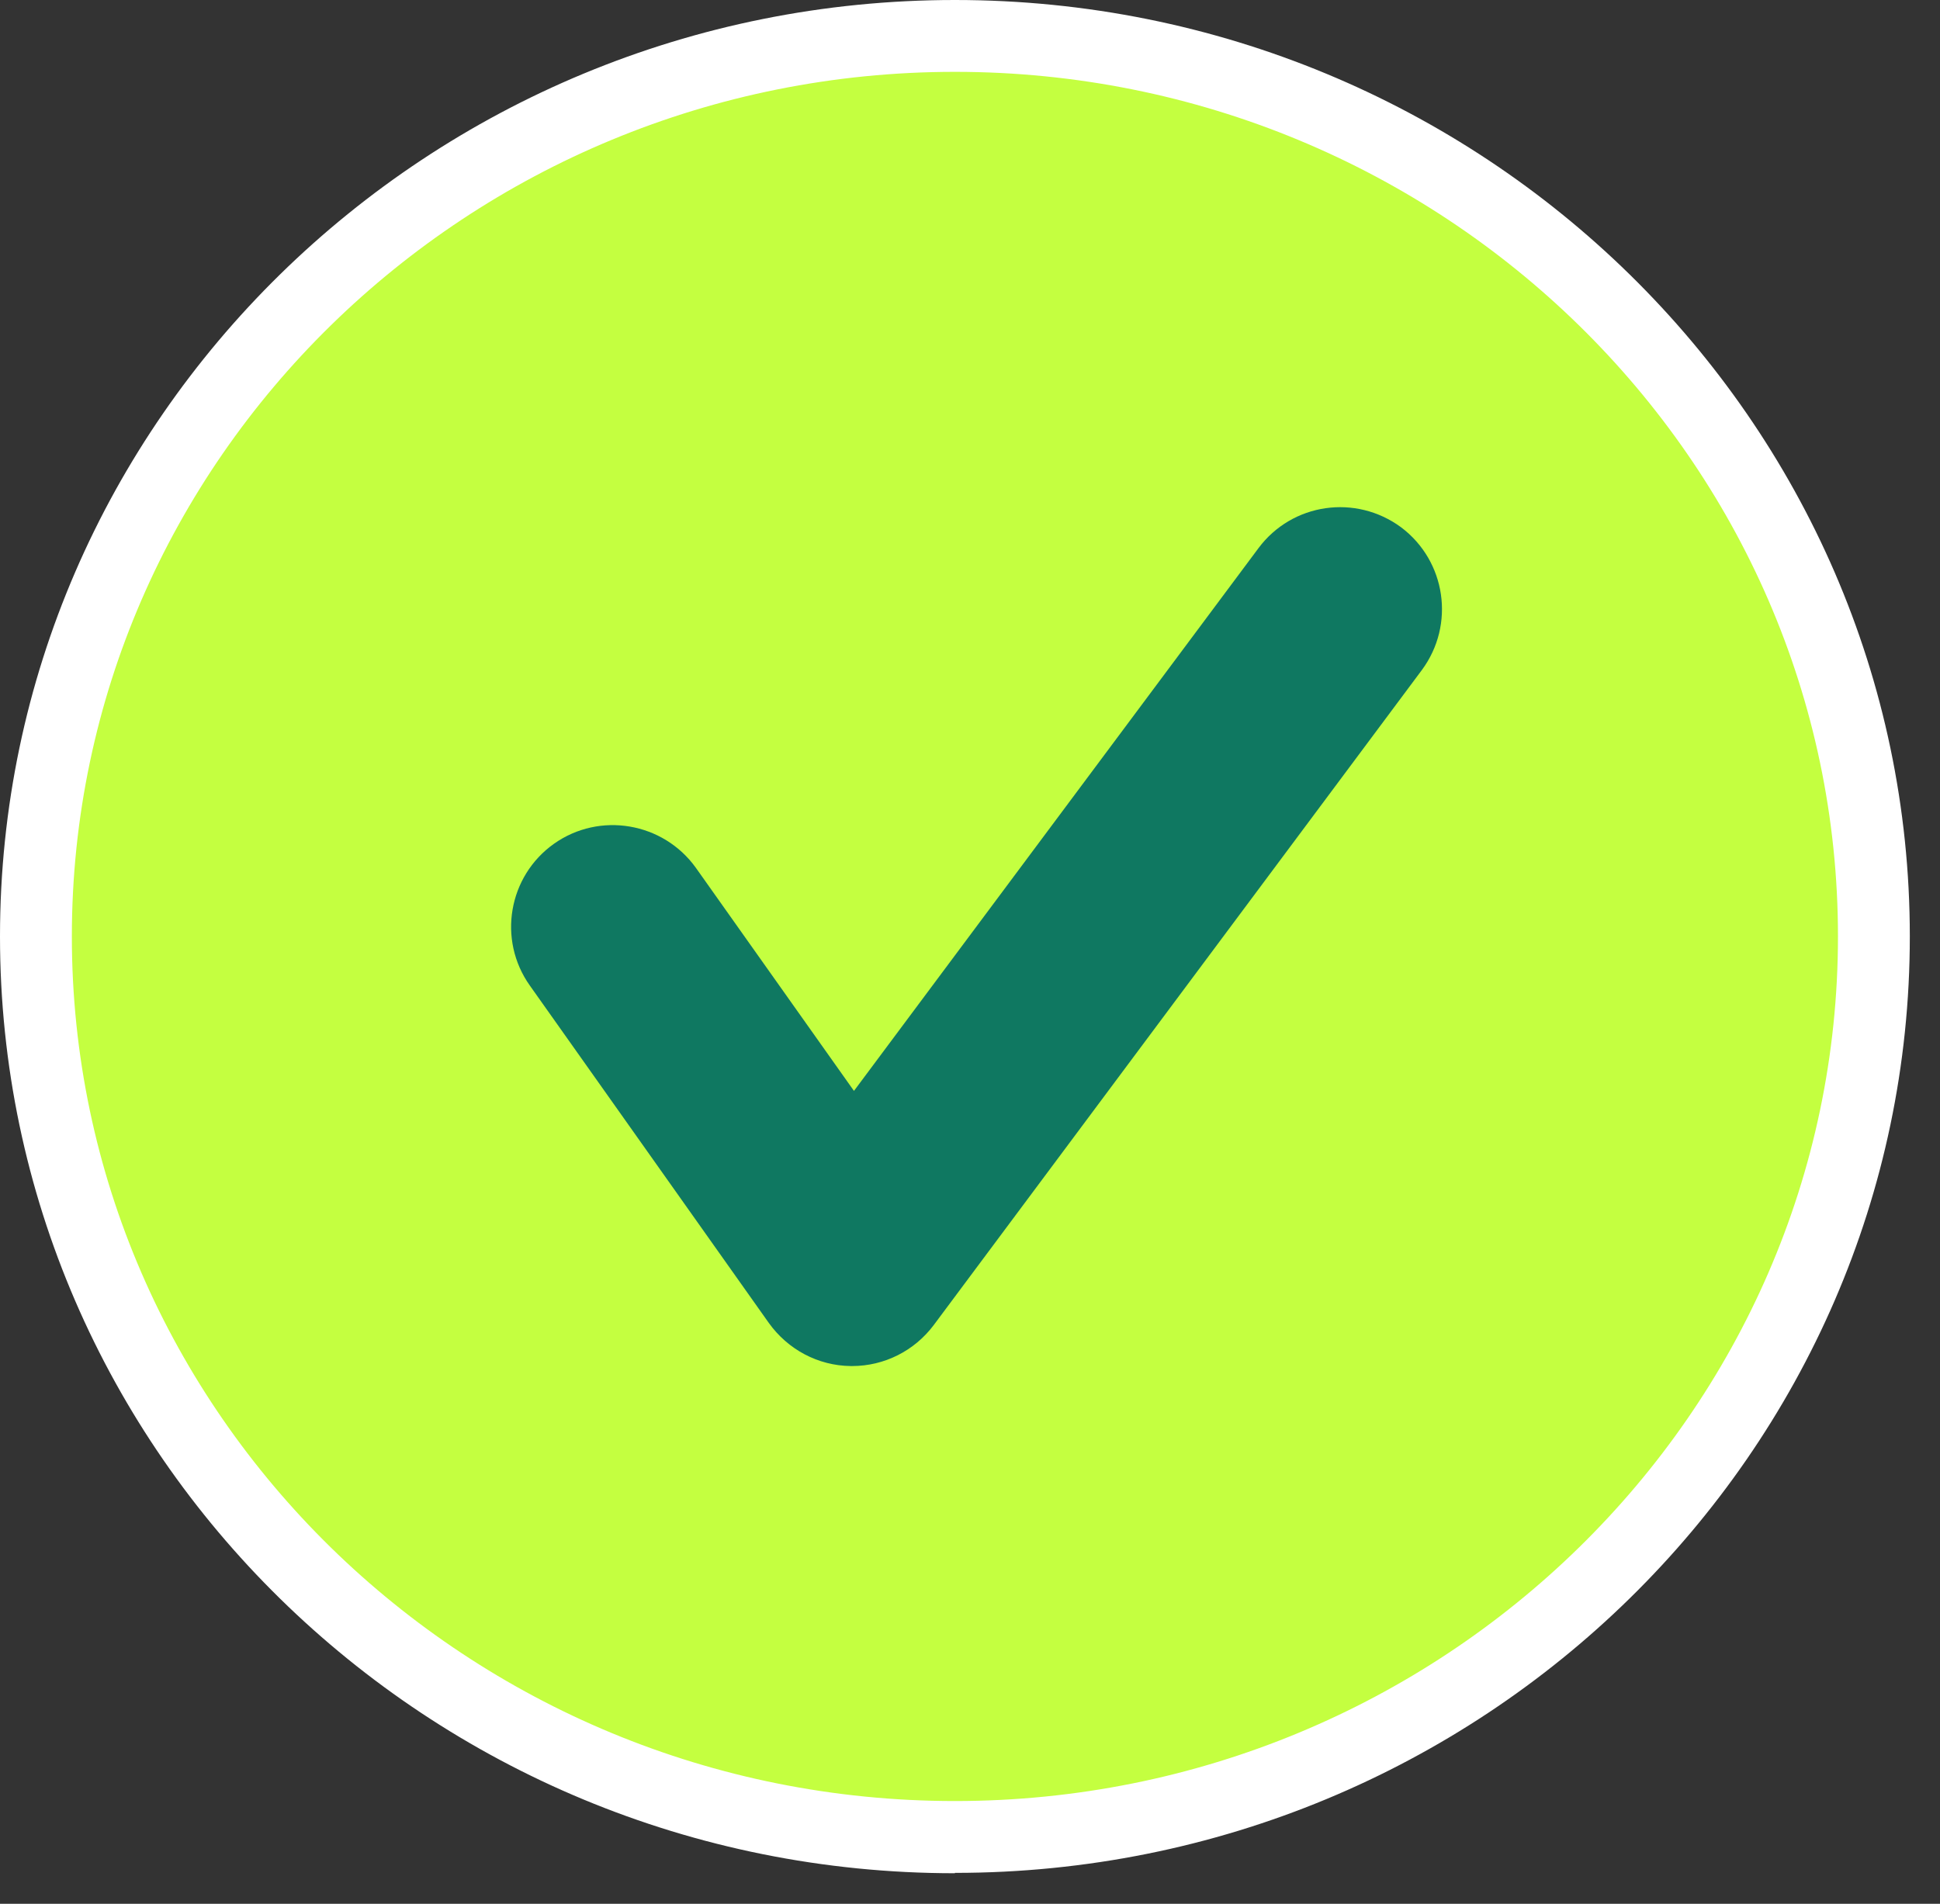 <svg xmlns="http://www.w3.org/2000/svg" width="54" height="53" viewBox="0 0 54 53" fill="none"><rect x="0" y="0" width="54" height="53" fill="#333333" stroke="none"/><path d="M26.58 51.15C40.71 51.15 52.16 39.92 52.16 26.08C52.16 12.24 40.71 1 26.58 1C12.45 1 1 12.23 1 26.07C1 39.91 12.45 51.14 26.58 51.14" fill="#C4FF40"></path><path d="M26.58 52.15C11.92 52.15 0 40.45 0 26.07C0 11.69 11.92 0 26.58 0C41.24 0 53.16 11.7 53.16 26.07C53.16 40.44 41.24 52.14 26.58 52.14V52.15ZM26.58 2C13.03 2 2 12.8 2 26.07C2 39.34 13.03 50.14 26.58 50.14C40.13 50.14 51.16 39.34 51.16 26.07C51.16 12.8 40.13 2 26.58 2Z" fill="white"></path><path d="M23.71 38.03H23.68C22.77 38.02 21.93 37.57 21.4 36.83L14.75 27.44C13.84 26.16 14.15 24.39 15.42 23.49C16.69 22.59 18.46 22.89 19.37 24.16L23.77 30.37L35.03 15.26C35.97 14 37.74 13.75 39 14.68C40.25 15.62 40.51 17.39 39.58 18.65L25.99 36.89C25.45 37.61 24.61 38.03 23.72 38.03H23.71Z" fill="#0F7861"></path></svg>